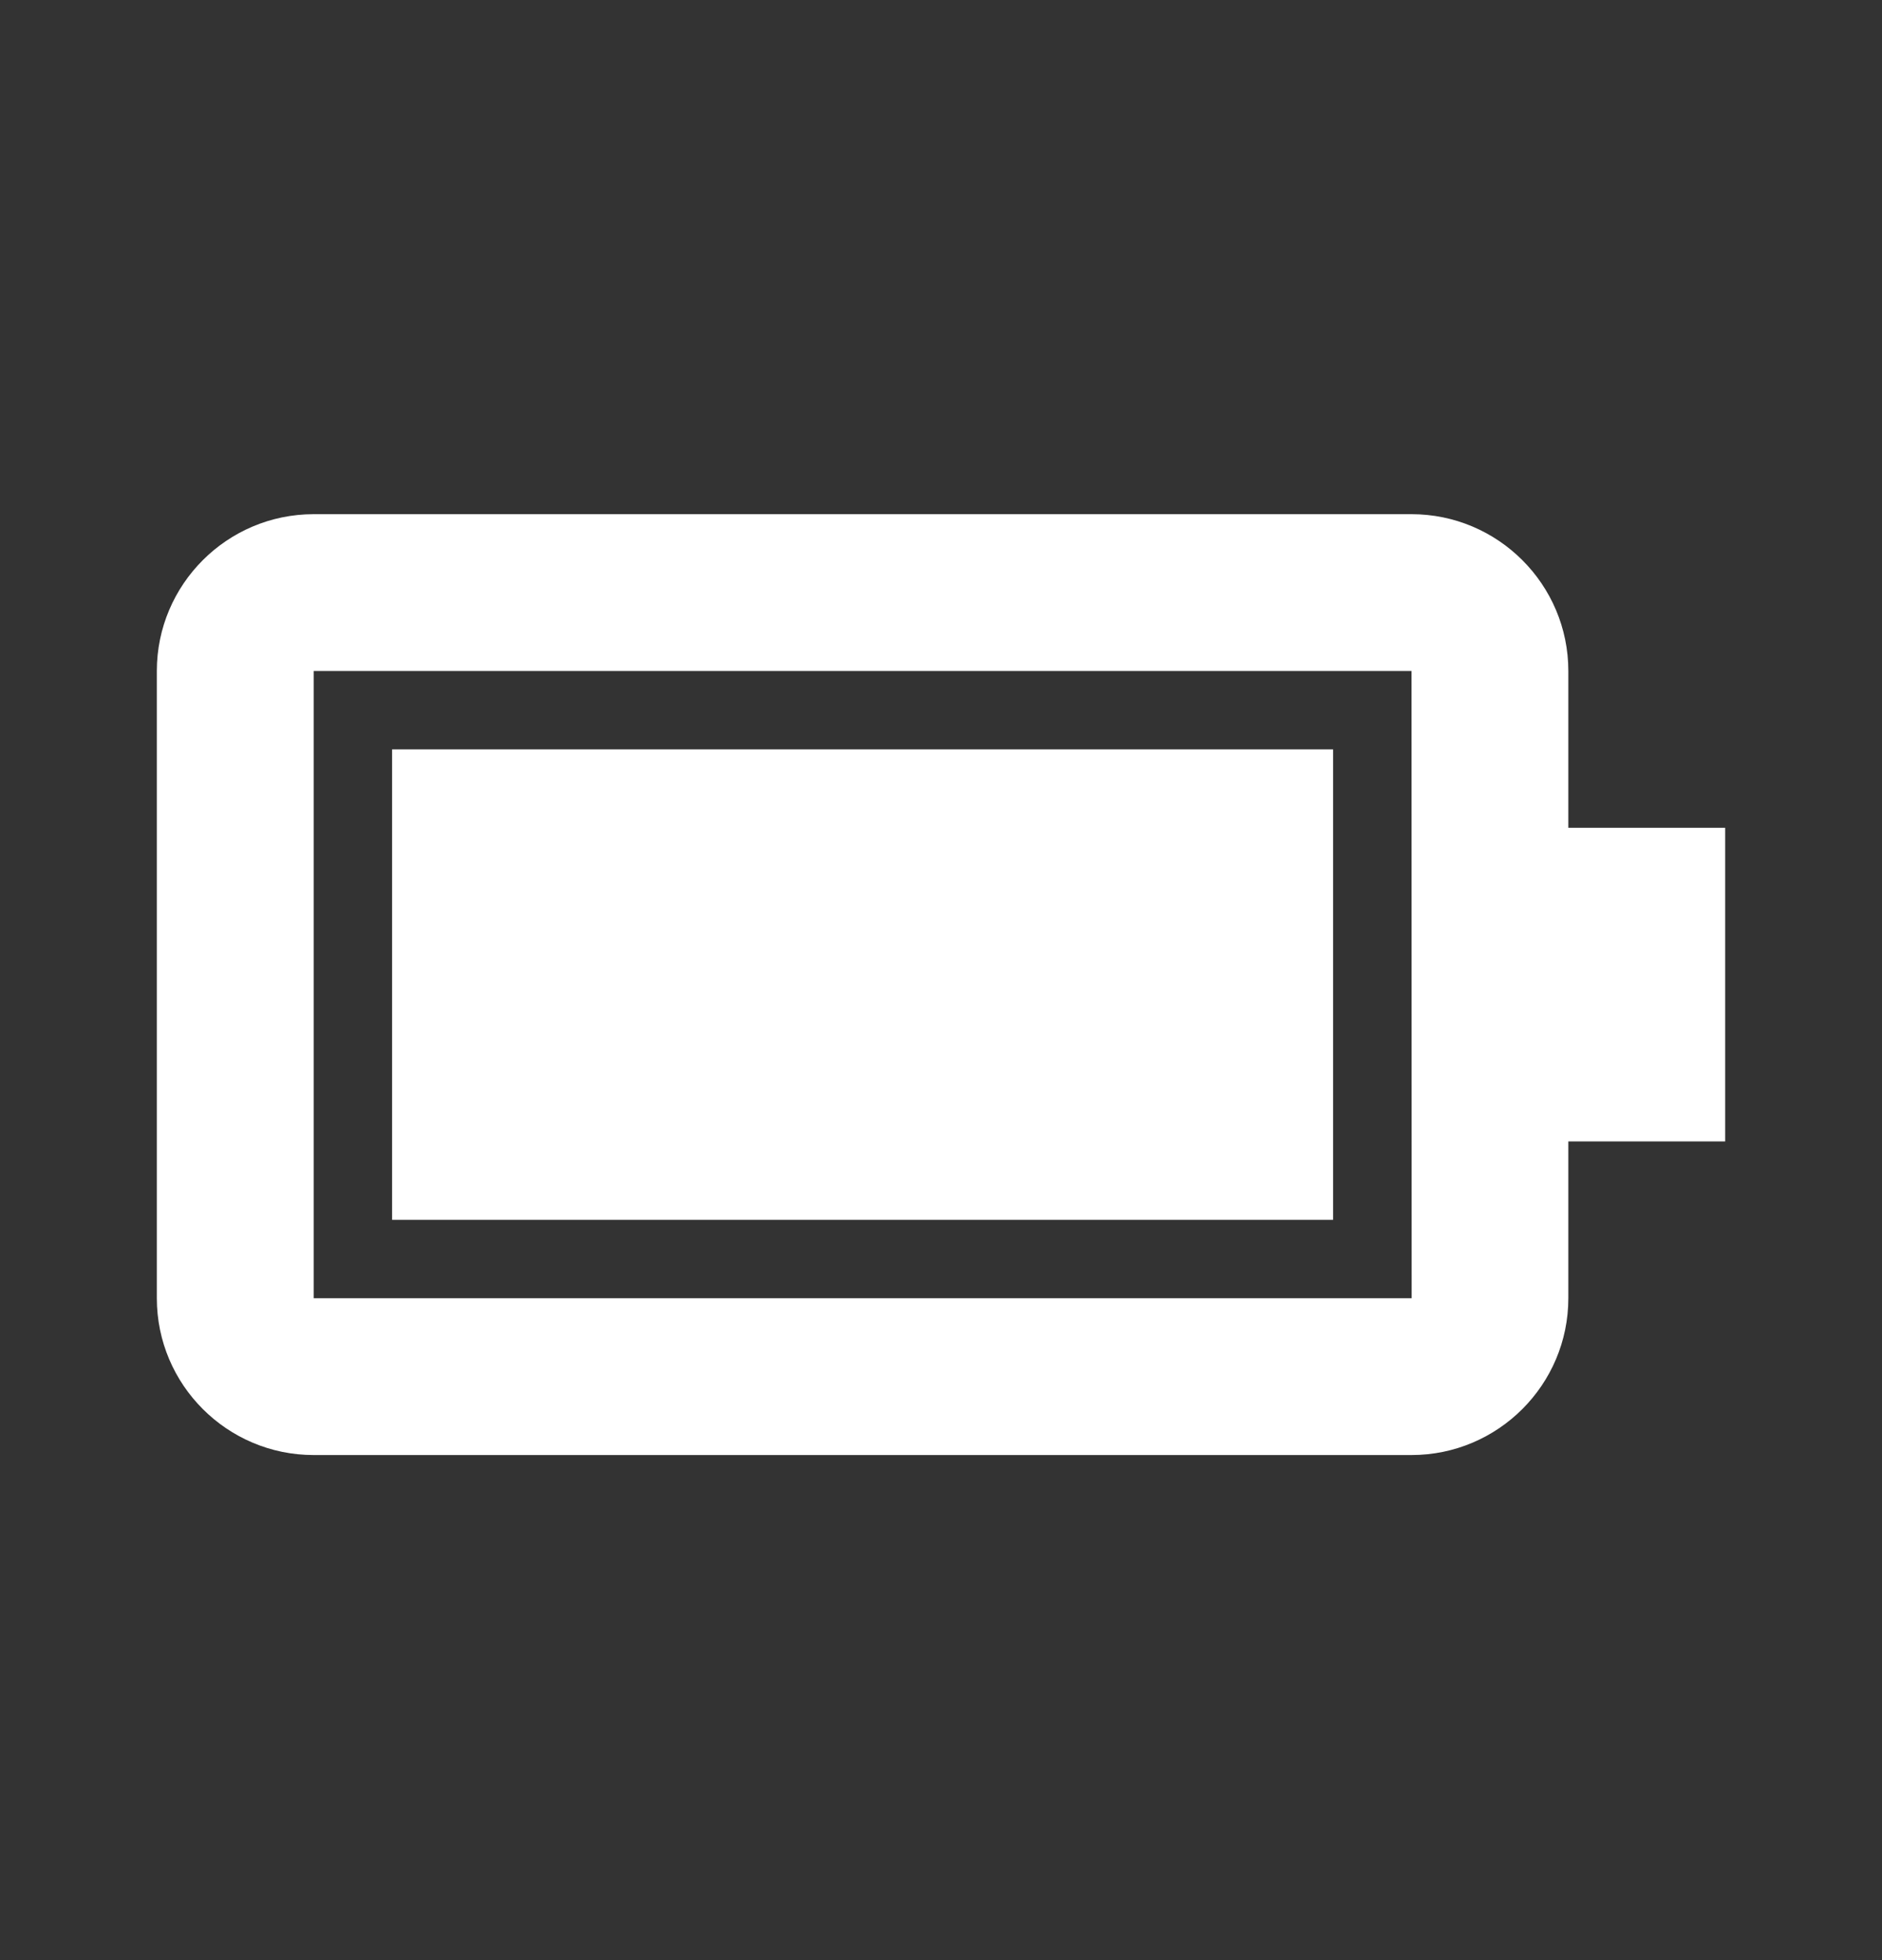 <svg width="24" height="25" viewBox="0 0 24 25" fill="none" xmlns="http://www.w3.org/2000/svg">
<rect x="0" y="0" width="24" height="25" fill="#333333" stroke="none"/>
<g id="Ic">
<path id="Vector" d="M4 18.558H18C19.103 18.558 20 17.661 20 16.558V14.558H22V10.558H20V8.558C20 7.455 19.103 6.558 18 6.558H4C2.897 6.558 2 7.455 2 8.558V16.558C2 17.661 2.897 18.558 4 18.558ZM4 8.558H18L18.002 16.558H4V8.558Z" fill="white"/>
<rect id="Rectangle" x="5" y="9.558" width="12" height="6" fill="white"/>
</g>
</svg>
